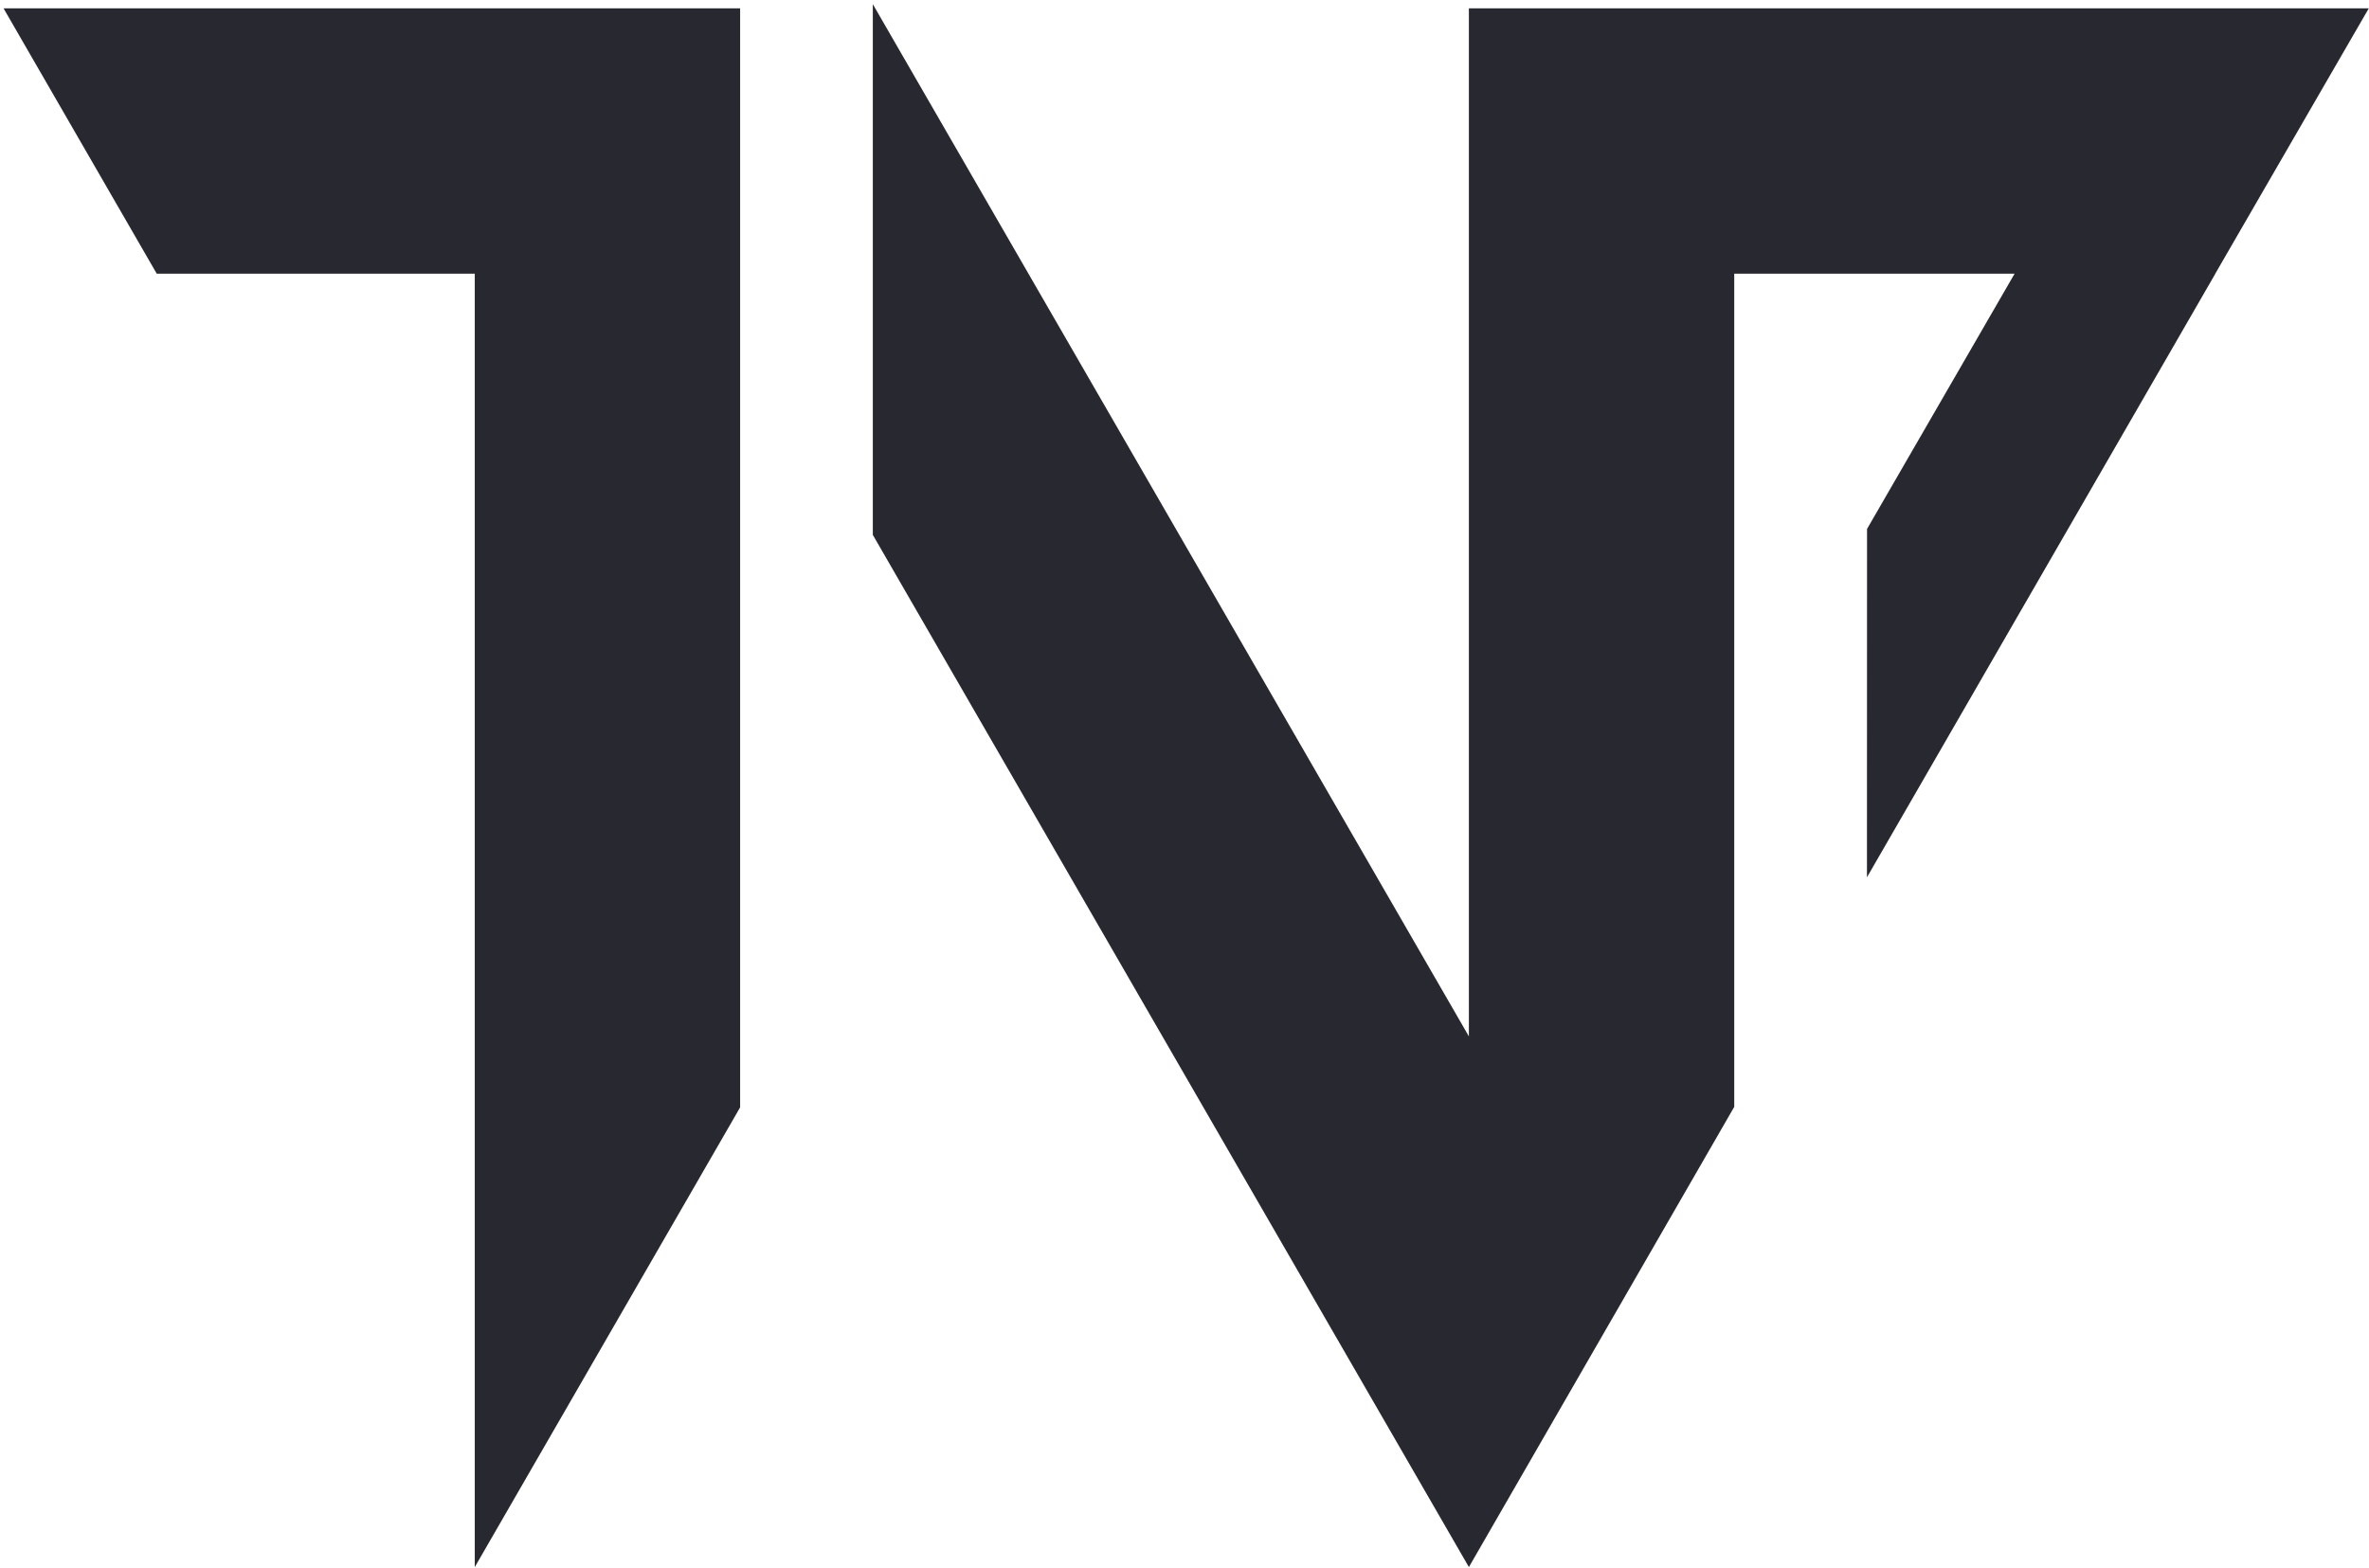 <svg xmlns="http://www.w3.org/2000/svg" version="1.1" xmlns:xlink="http://www.w3.org/1999/xlink" width="142" height="94"><svg width="142" height="94" viewBox="0 0 142 94" fill="none" xmlns="http://www.w3.org/2000/svg">
<path d="M44.364 0.5L0.213 0.5L9.394 16.406H28.458V93.95L44.364 66.389V0.5Z" fill="#282830"></path>
<path d="M52.318 0.25L52.318 32.067L88.042 93.94L88.046 93.934V93.95L103.952 66.358V16.406L120.758 16.406L111.912 31.711L111.907 52.596L132.791 16.407L132.787 16.405L141.987 0.5L88.046 0.5V62.132L52.318 0.25Z" fill="#282830"></path>
</svg><style>@media (prefers-color-scheme: light) { :root { filter: none; } }
@media (prefers-color-scheme: dark) { :root { filter: none; } }
</style></svg>